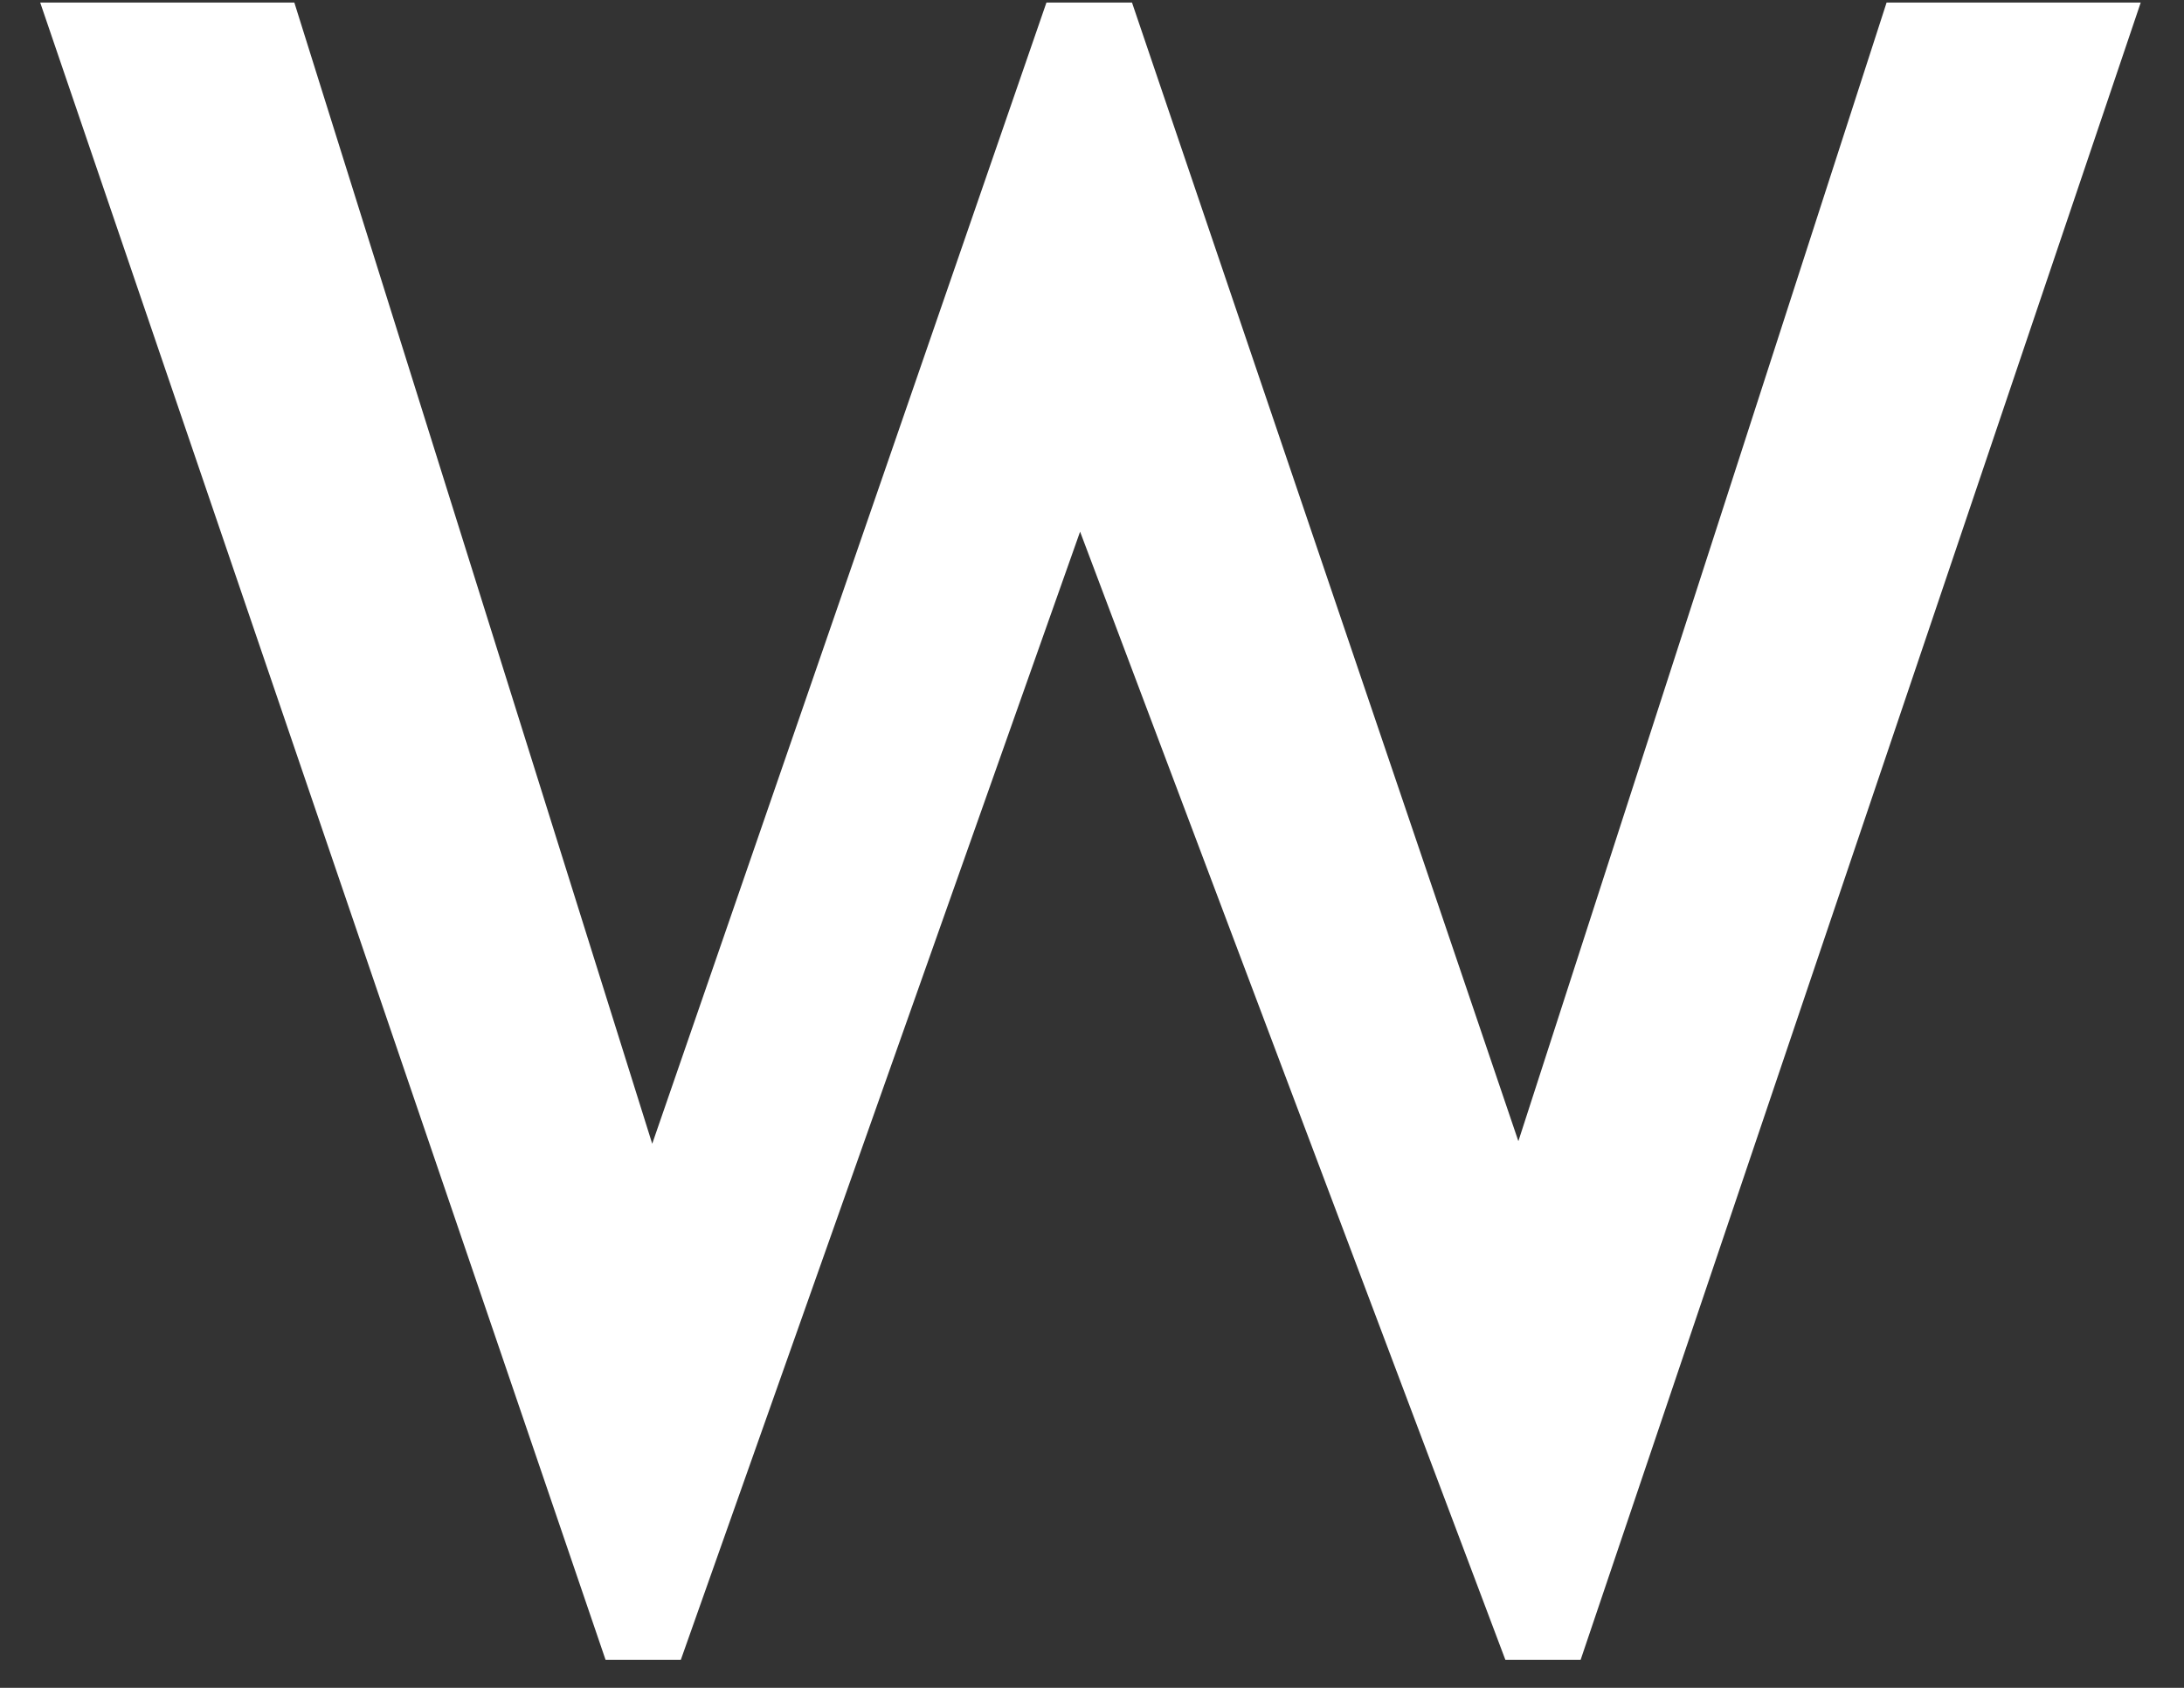 <svg width="22" height="17" viewBox="0 0 22 17" fill="none" xmlns="http://www.w3.org/2000/svg">
<rect x="0" y="0" width="22" height="17" fill="#333333" stroke="none"/>
<path d="M15.295 11.494L11.403 0.026H10.541L6.57 11.52L2.965 0.026H0.405L6.1 16.718H6.858L10.88 5.355L15.164 16.718H15.922L21.564 0.026H19.004L15.295 11.494Z" fill="white"/>
</svg>
